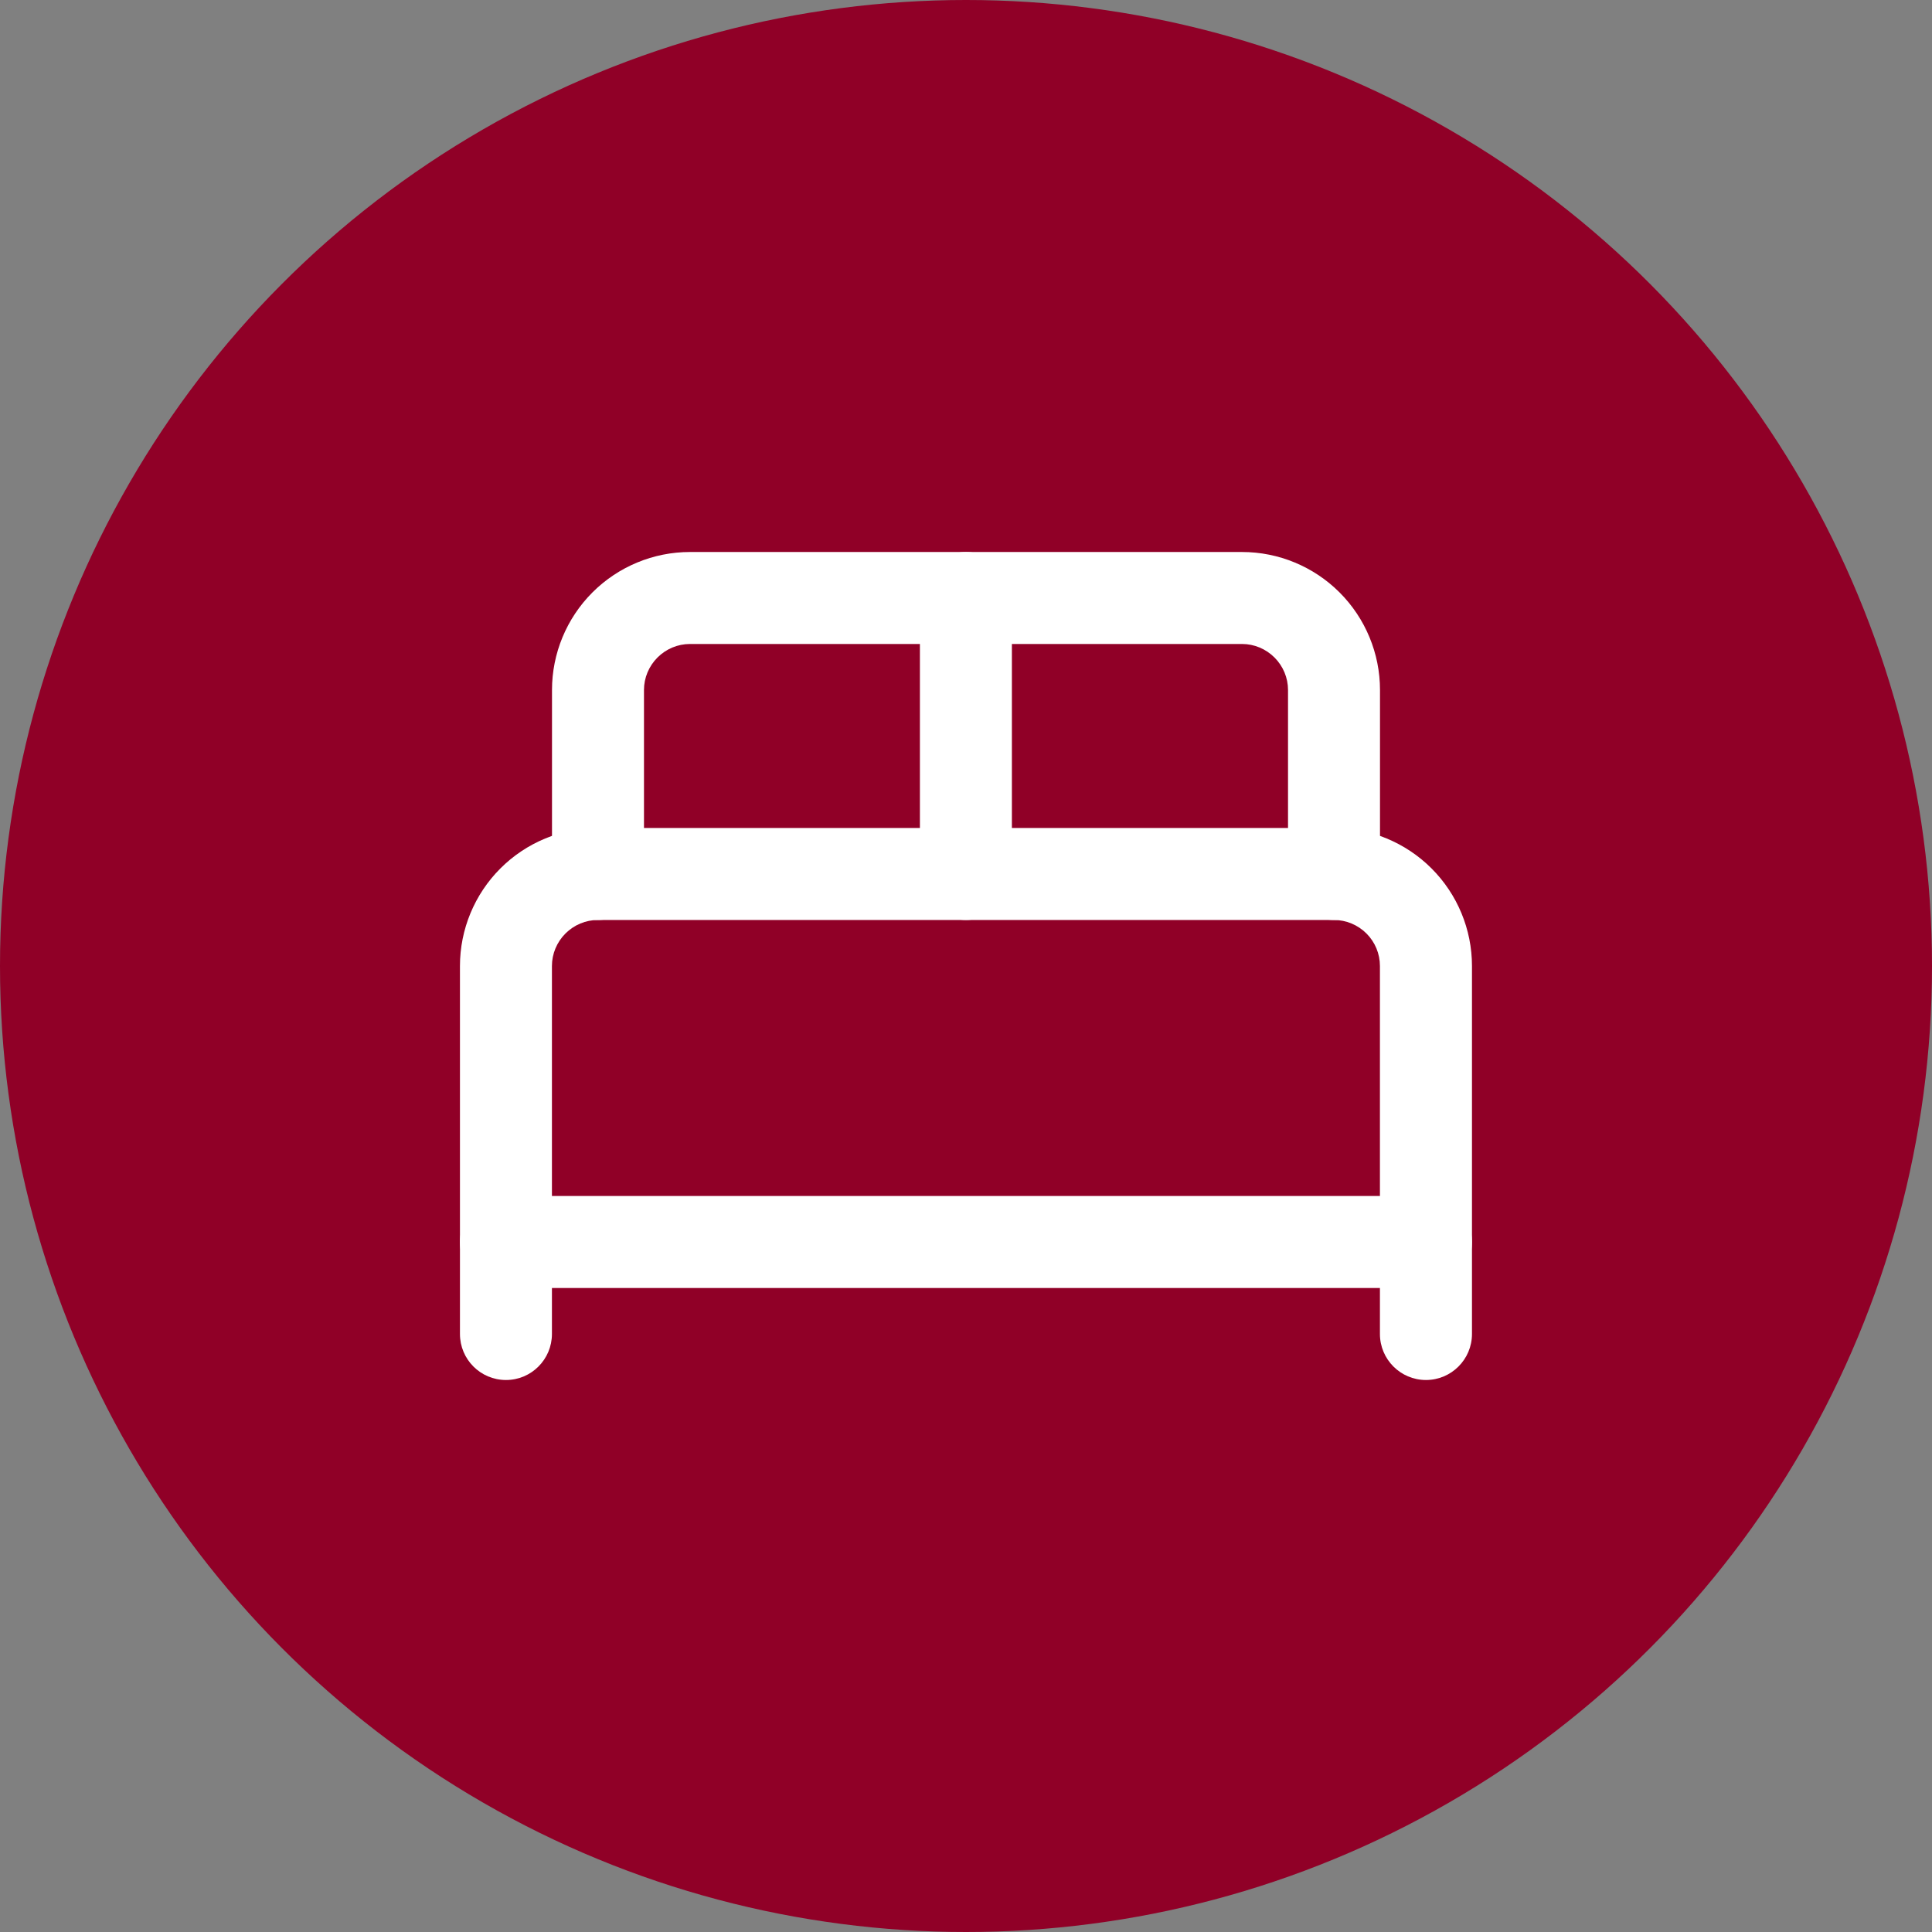 <svg width="28" height="28" viewBox="0 0 28 28" fill="none" xmlns="http://www.w3.org/2000/svg">
<rect x="0" y="0" width="28" height="28" fill="#808080" stroke="none"/>
<circle cx="14" cy="14" r="14" fill="#900027"/>
<path fill-rule="evenodd" clip-rule="evenodd" d="M8.666 13.333C8.489 13.333 8.32 13.404 8.195 13.529C8.07 13.654 7.999 13.823 7.999 14V19.333C7.999 19.701 7.701 20 7.333 20C6.964 20 6.666 19.701 6.666 19.333V14C6.666 13.47 6.877 12.961 7.252 12.586C7.627 12.211 8.136 12 8.666 12H19.333C19.863 12 20.372 12.211 20.747 12.586C21.122 12.961 21.333 13.47 21.333 14V19.333C21.333 19.701 21.034 20 20.666 20C20.298 20 19.999 19.701 19.999 19.333V14C19.999 13.823 19.929 13.654 19.804 13.529C19.679 13.404 19.509 13.333 19.333 13.333H8.666Z" fill="white"/>
<path fill-rule="evenodd" clip-rule="evenodd" d="M10 9.333C9.823 9.333 9.654 9.404 9.529 9.529C9.404 9.654 9.333 9.823 9.333 10V12.667C9.333 13.035 9.035 13.333 8.667 13.333C8.298 13.333 8 13.035 8 12.667V10C8 9.47 8.211 8.961 8.586 8.586C8.961 8.211 9.47 8 10 8H18C18.53 8 19.039 8.211 19.414 8.586C19.789 8.961 20 9.47 20 10V12.667C20 13.035 19.701 13.333 19.333 13.333C18.965 13.333 18.667 13.035 18.667 12.667V10C18.667 9.823 18.596 9.654 18.471 9.529C18.346 9.404 18.177 9.333 18 9.333H10Z" fill="white"/>
<path fill-rule="evenodd" clip-rule="evenodd" d="M13.999 8C14.367 8 14.665 8.298 14.665 8.667V12.667C14.665 13.035 14.367 13.333 13.999 13.333C13.63 13.333 13.332 13.035 13.332 12.667V8.667C13.332 8.298 13.63 8 13.999 8Z" fill="white"/>
<path fill-rule="evenodd" clip-rule="evenodd" d="M6.666 18C6.666 17.632 6.964 17.333 7.333 17.333H20.666C21.034 17.333 21.333 17.632 21.333 18C21.333 18.368 21.034 18.667 20.666 18.667H7.333C6.964 18.667 6.666 18.368 6.666 18Z" fill="white"/>
</svg>
